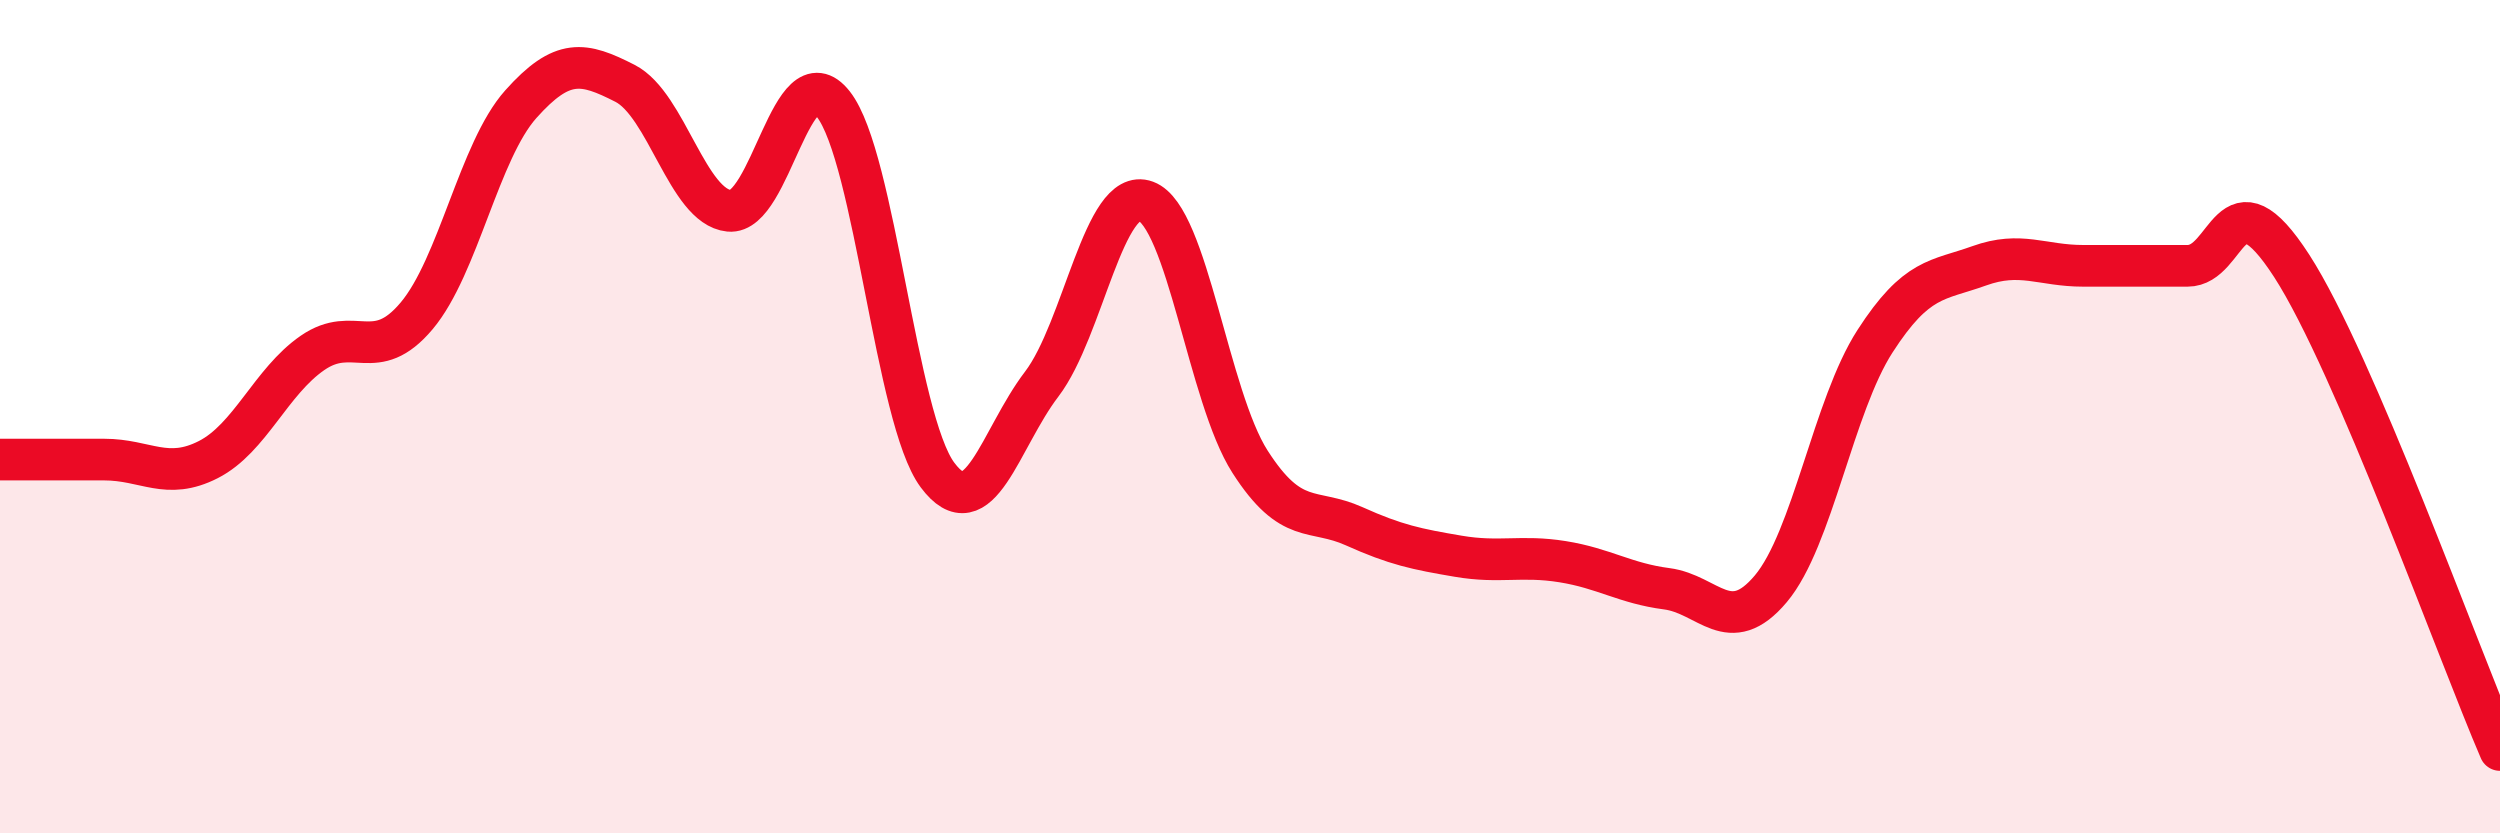 
    <svg width="60" height="20" viewBox="0 0 60 20" xmlns="http://www.w3.org/2000/svg">
      <path
        d="M 0,11.03 C 0.5,11.03 1.5,11.03 2.5,11.03 C 3.5,11.03 4,11.54 5,11.03 C 6,10.52 6.5,9.16 7.5,8.47 C 8.5,7.78 9,8.77 10,7.58 C 11,6.39 11.5,3.62 12.5,2.5 C 13.5,1.38 14,1.49 15,2 C 16,2.51 16.5,4.96 17.5,5.06 C 18.5,5.16 19,1.23 20,2.5 C 21,3.77 21.5,10.06 22.5,11.4 C 23.5,12.74 24,10.53 25,9.22 C 26,7.91 26.5,4.46 27.5,4.83 C 28.5,5.2 29,9.52 30,11.08 C 31,12.64 31.5,12.18 32.5,12.63 C 33.5,13.08 34,13.18 35,13.35 C 36,13.52 36.5,13.32 37.5,13.48 C 38.5,13.64 39,14 40,14.13 C 41,14.26 41.5,15.32 42.5,14.13 C 43.5,12.94 44,9.74 45,8.19 C 46,6.64 46.5,6.74 47.5,6.38 C 48.5,6.02 49,6.38 50,6.38 C 51,6.38 51.5,6.38 52.5,6.38 C 53.5,6.38 53.5,4.06 55,6.38 C 56.5,8.7 59,15.68 60,18L60 20L0 20Z"
        fill="#EB0A25"
        opacity="0.1"
        stroke-linecap="round"
        stroke-linejoin="round"
      />
      <path
        d="M 0,11.03 C 0.5,11.03 1.5,11.03 2.5,11.03 C 3.5,11.03 4,11.54 5,11.03 C 6,10.52 6.5,9.16 7.5,8.47 C 8.5,7.78 9,8.77 10,7.58 C 11,6.39 11.5,3.62 12.5,2.5 C 13.5,1.38 14,1.49 15,2 C 16,2.51 16.5,4.96 17.5,5.06 C 18.5,5.16 19,1.23 20,2.5 C 21,3.77 21.5,10.06 22.5,11.4 C 23.5,12.74 24,10.53 25,9.22 C 26,7.91 26.5,4.46 27.5,4.83 C 28.5,5.2 29,9.52 30,11.08 C 31,12.64 31.5,12.18 32.5,12.63 C 33.5,13.08 34,13.18 35,13.35 C 36,13.52 36.5,13.32 37.5,13.48 C 38.5,13.64 39,14 40,14.13 C 41,14.26 41.5,15.32 42.5,14.13 C 43.5,12.94 44,9.74 45,8.19 C 46,6.64 46.5,6.74 47.5,6.38 C 48.5,6.02 49,6.38 50,6.38 C 51,6.38 51.5,6.38 52.5,6.38 C 53.5,6.38 53.5,4.06 55,6.38 C 56.5,8.7 59,15.68 60,18"
        stroke="#EB0A25"
        stroke-width="1"
        fill="none"
        stroke-linecap="round"
        stroke-linejoin="round"
      />
    </svg>
  